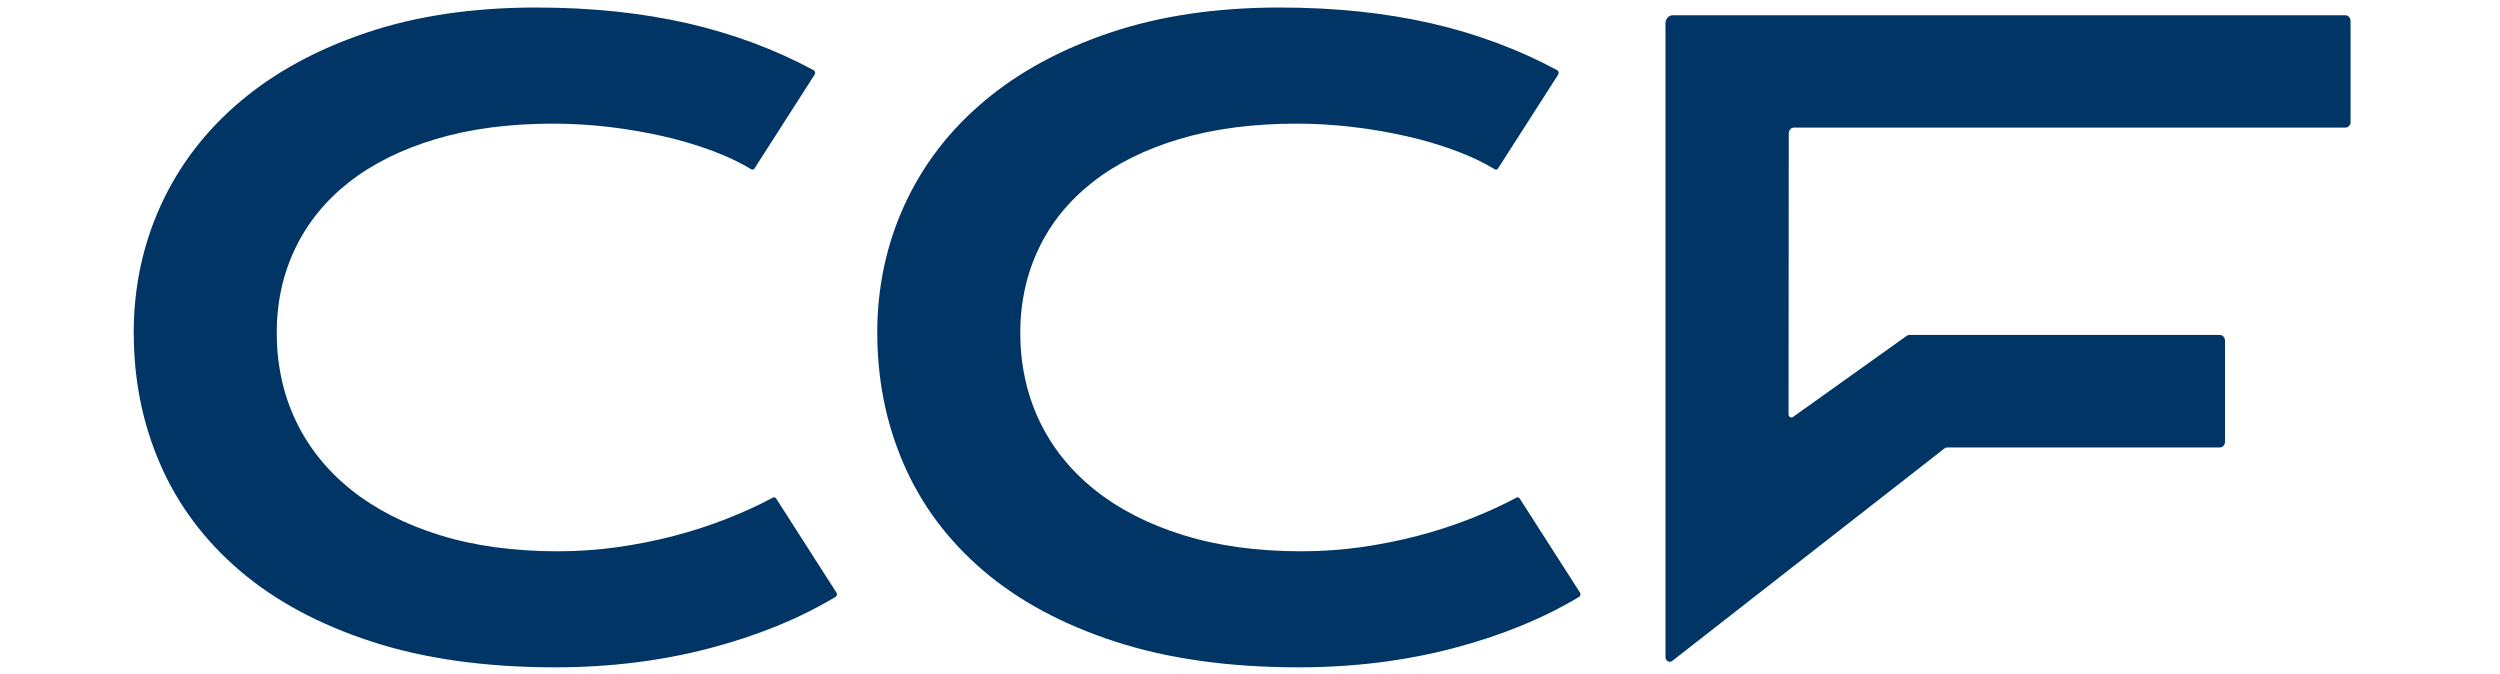 <svg xmlns:xlink="http://www.w3.org/1999/xlink" xmlns="http://www.w3.org/2000/svg" width="2500" height="674" viewBox="0 0 106 32" fill="none">
<path fill-rule="evenodd" clip-rule="evenodd" d="M0 15.817C0 13.642 0.433 11.612 1.296 9.728C2.16 7.846 3.413 6.209 5.052 4.823C6.691 3.437 8.695 2.344 11.061 1.549C13.426 0.753 16.107 0.357 19.099 0.357C21.72 0.357 24.122 0.608 26.313 1.11C28.451 1.602 30.44 2.341 32.285 3.334C32.353 3.37 32.375 3.469 32.331 3.539L29.474 7.998C29.439 8.055 29.374 8.069 29.321 8.037C28.779 7.708 28.162 7.415 27.466 7.157C26.731 6.885 25.949 6.651 25.12 6.464C24.291 6.276 23.43 6.128 22.549 6.025C21.663 5.923 20.788 5.87 19.924 5.87C17.839 5.87 15.979 6.114 14.346 6.602C12.713 7.09 11.338 7.776 10.219 8.653C9.1 9.533 8.25 10.58 7.667 11.8C7.084 13.02 6.791 14.356 6.791 15.817C6.791 17.277 7.093 18.716 7.698 19.979C8.303 21.245 9.175 22.334 10.322 23.253C11.469 24.172 12.868 24.89 14.52 25.403C16.172 25.919 18.042 26.174 20.13 26.174C21.078 26.174 22.016 26.11 22.951 25.98C23.882 25.849 24.786 25.668 25.656 25.442C26.528 25.216 27.367 24.94 28.177 24.622C28.953 24.317 29.676 23.985 30.352 23.624C30.405 23.596 30.468 23.614 30.502 23.667L33.366 28.137C33.41 28.204 33.391 28.299 33.326 28.338C31.599 29.371 29.608 30.184 27.357 30.774C25.051 31.379 22.605 31.683 20.009 31.683C16.702 31.683 13.8 31.276 11.304 30.463C8.807 29.65 6.719 28.529 5.046 27.1C3.372 25.672 2.113 23.992 1.268 22.058C0.424 20.124 0.003 18.041 0.003 15.813L0 15.817ZM35.302 15.817C35.302 13.642 35.735 11.612 36.598 9.728C37.462 7.846 38.714 6.209 40.354 4.823C41.993 3.437 43.997 2.344 46.362 1.549C48.728 0.753 51.408 0.357 54.4 0.357C57.021 0.357 59.424 0.608 61.615 1.11C63.753 1.602 65.742 2.341 67.587 3.334C67.655 3.37 67.677 3.469 67.633 3.539L64.775 7.998C64.741 8.055 64.676 8.069 64.623 8.037C64.08 7.708 63.463 7.415 62.768 7.157C62.033 6.885 61.251 6.651 60.422 6.464C59.592 6.276 58.732 6.128 57.85 6.025C56.965 5.923 56.089 5.87 55.226 5.87C53.141 5.87 51.281 6.114 49.647 6.602C48.014 7.09 46.64 7.776 45.521 8.653C44.402 9.533 43.551 10.58 42.969 11.8C42.386 13.02 42.093 14.356 42.093 15.817C42.093 17.277 42.395 18.716 43 19.979C43.604 21.245 44.477 22.334 45.624 23.253C46.771 24.172 48.17 24.89 49.822 25.403C51.474 25.919 53.344 26.174 55.432 26.174C56.379 26.174 57.317 26.11 58.252 25.98C59.184 25.849 60.088 25.668 60.958 25.442C61.83 25.216 62.669 24.94 63.479 24.622C64.255 24.317 64.978 23.985 65.654 23.624C65.707 23.596 65.769 23.614 65.804 23.667L68.668 28.137C68.712 28.204 68.693 28.299 68.627 28.338C66.901 29.371 64.909 30.184 62.659 30.774C60.353 31.379 57.906 31.683 55.31 31.683C52.004 31.683 49.102 31.276 46.606 30.463C44.109 29.65 42.021 28.529 40.347 27.1C38.674 25.672 37.415 23.992 36.57 22.058C35.726 20.124 35.305 18.041 35.305 15.813L35.302 15.817ZM105.253 1V5.788L105.257 5.781C105.257 5.933 105.147 6.057 105.013 6.057H78.822C78.688 6.057 78.579 6.181 78.579 6.333L78.569 19.668C78.569 19.788 78.688 19.862 78.778 19.798L84.185 15.94C84.223 15.916 84.266 15.902 84.31 15.902H99.048C99.182 15.902 99.291 16.025 99.291 16.177V20.969C99.291 21.121 99.182 21.245 99.048 21.245H86.105C86.061 21.245 86.015 21.259 85.977 21.287L73.047 31.379C72.909 31.485 72.726 31.375 72.726 31.188V1.114C72.726 0.898 72.878 0.725 73.068 0.725H105.01C105.144 0.725 105.253 0.848 105.253 1Z" fill="#003565"/>
</svg>